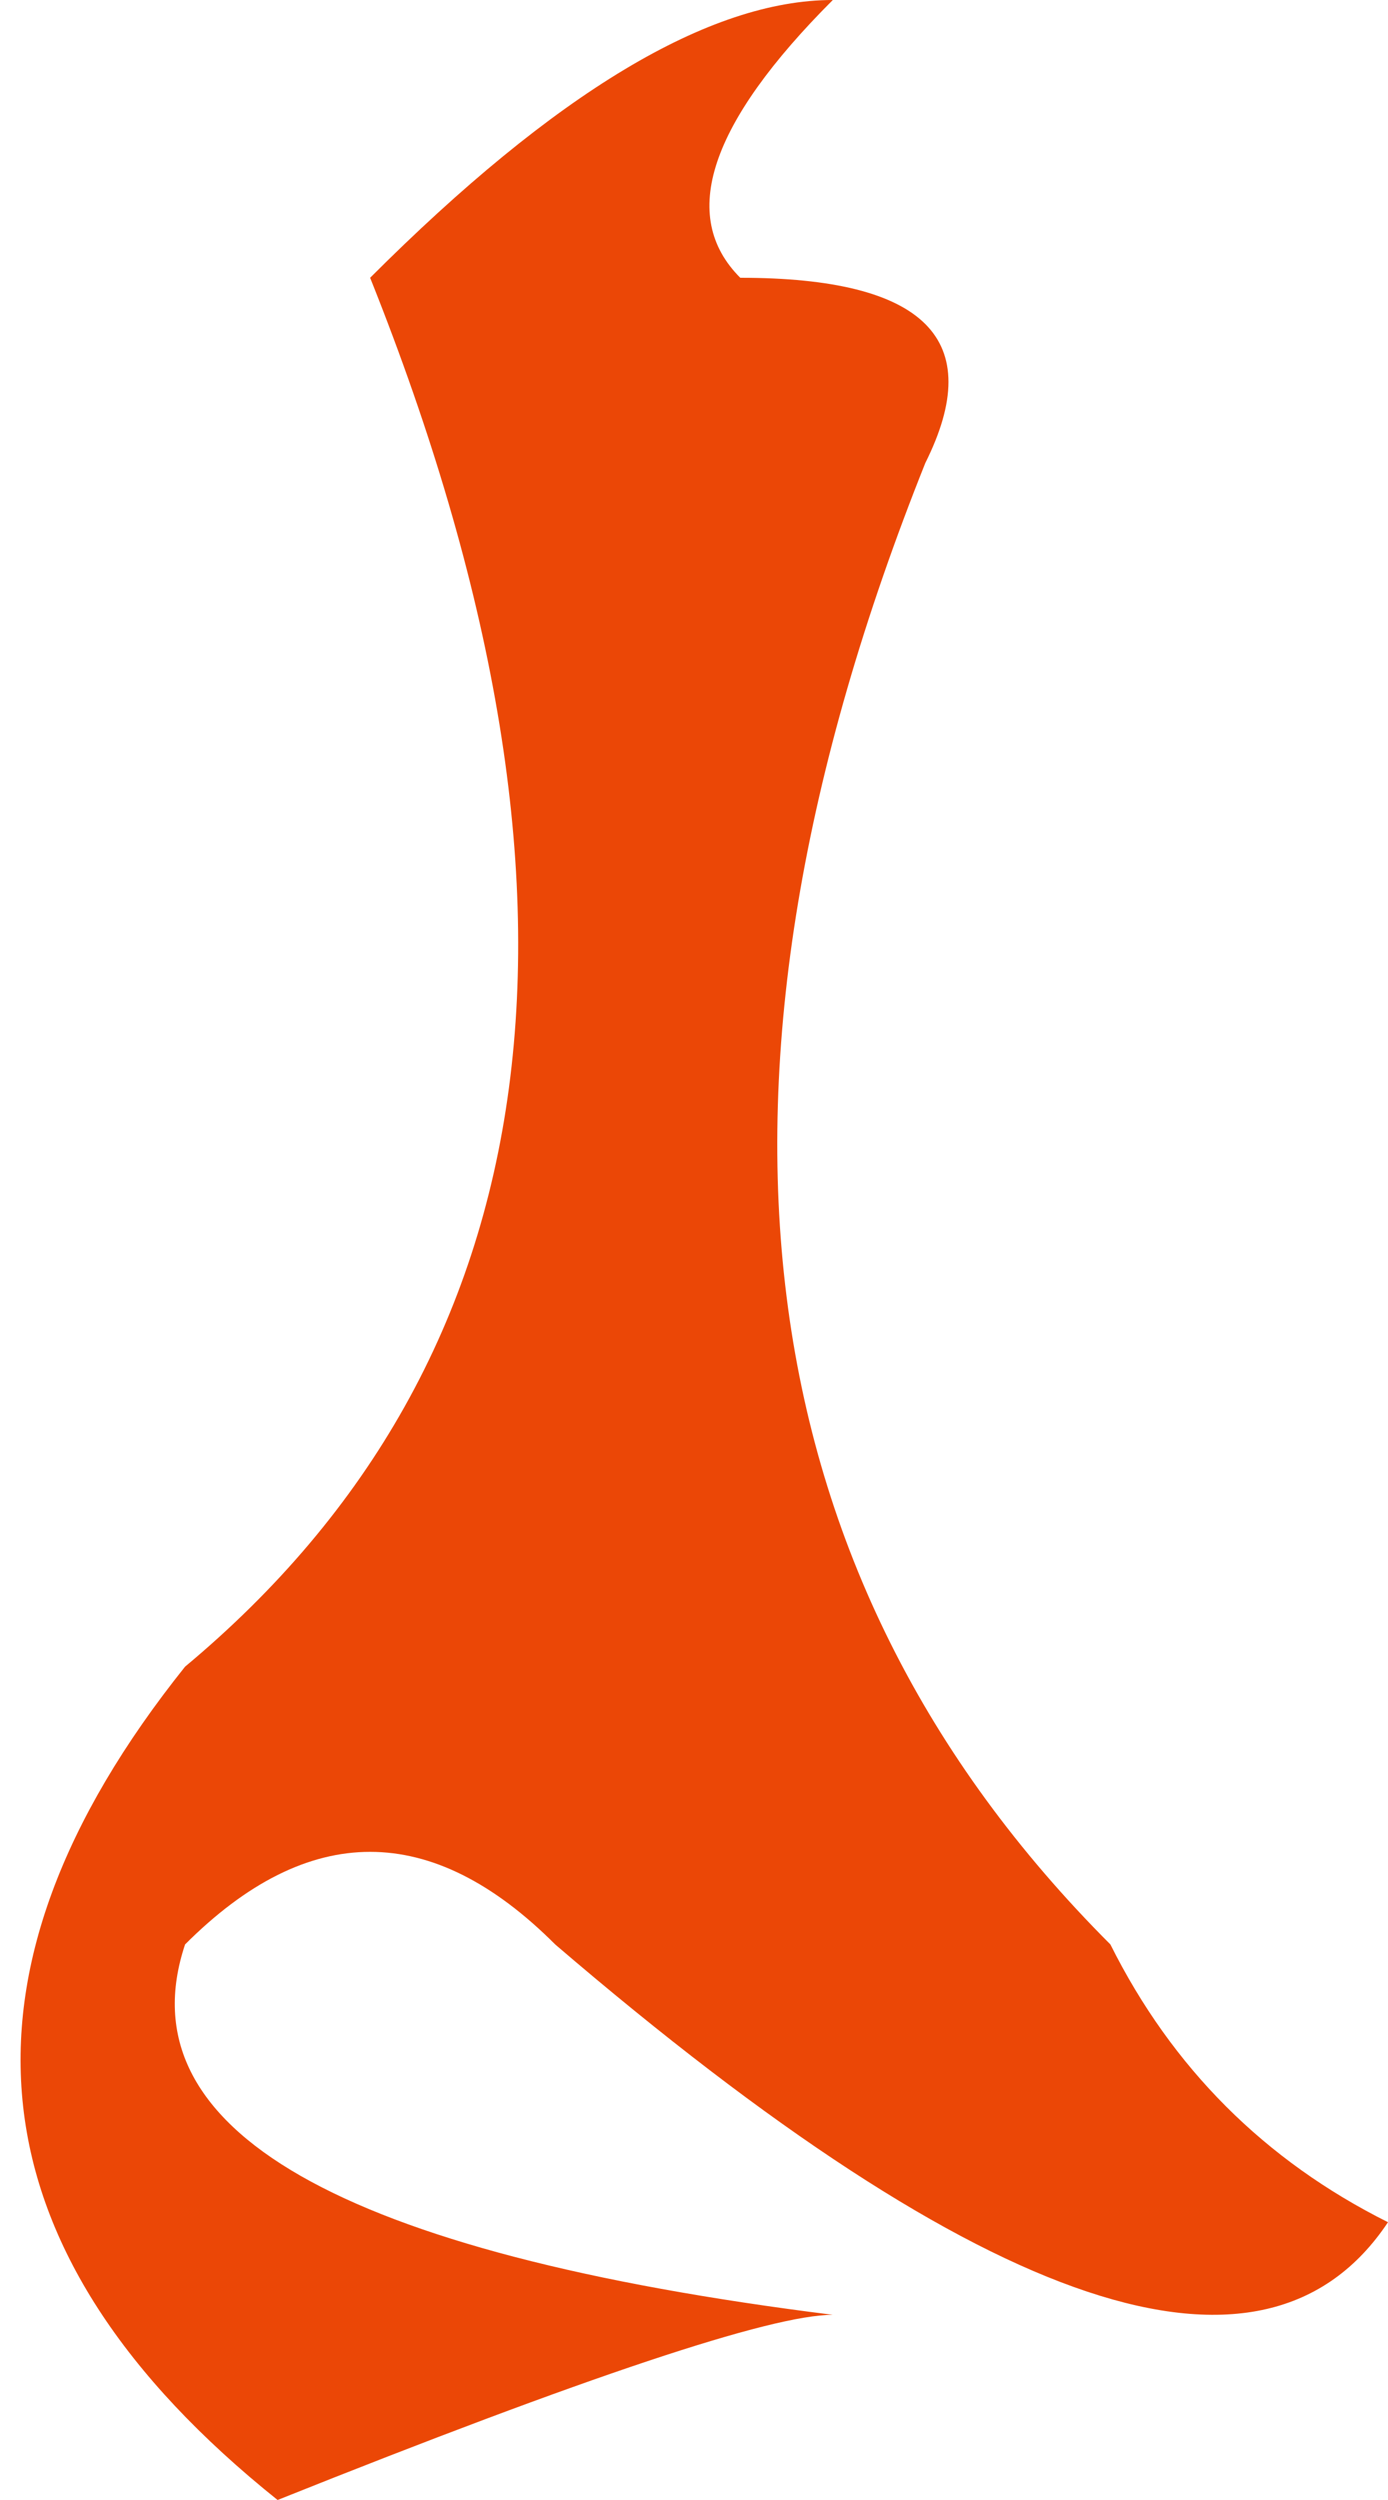<?xml version="1.0" encoding="UTF-8" standalone="no"?>
<svg xmlns:xlink="http://www.w3.org/1999/xlink" height="1.35px" width="0.75px" xmlns="http://www.w3.org/2000/svg">
  <g transform="matrix(1.0, 0.0, 0.0, 1.0, 0.0, 0.0)">
    <path d="M0.5 0.25 Q0.3 0.75 0.6 1.05 0.65 1.15 0.75 1.2 0.65 1.35 0.3 1.05 0.2 0.95 0.1 1.05 0.05 1.2 0.45 1.25 0.4 1.25 0.15 1.35 -0.1 1.15 0.1 0.9 0.4 0.65 0.2 0.15 0.35 0.0 0.45 0.0 0.35 0.1 0.4 0.15 0.55 0.15 0.5 0.25" fill="#eb4706" fill-rule="evenodd" stroke="none"/>
  </g>
</svg>
